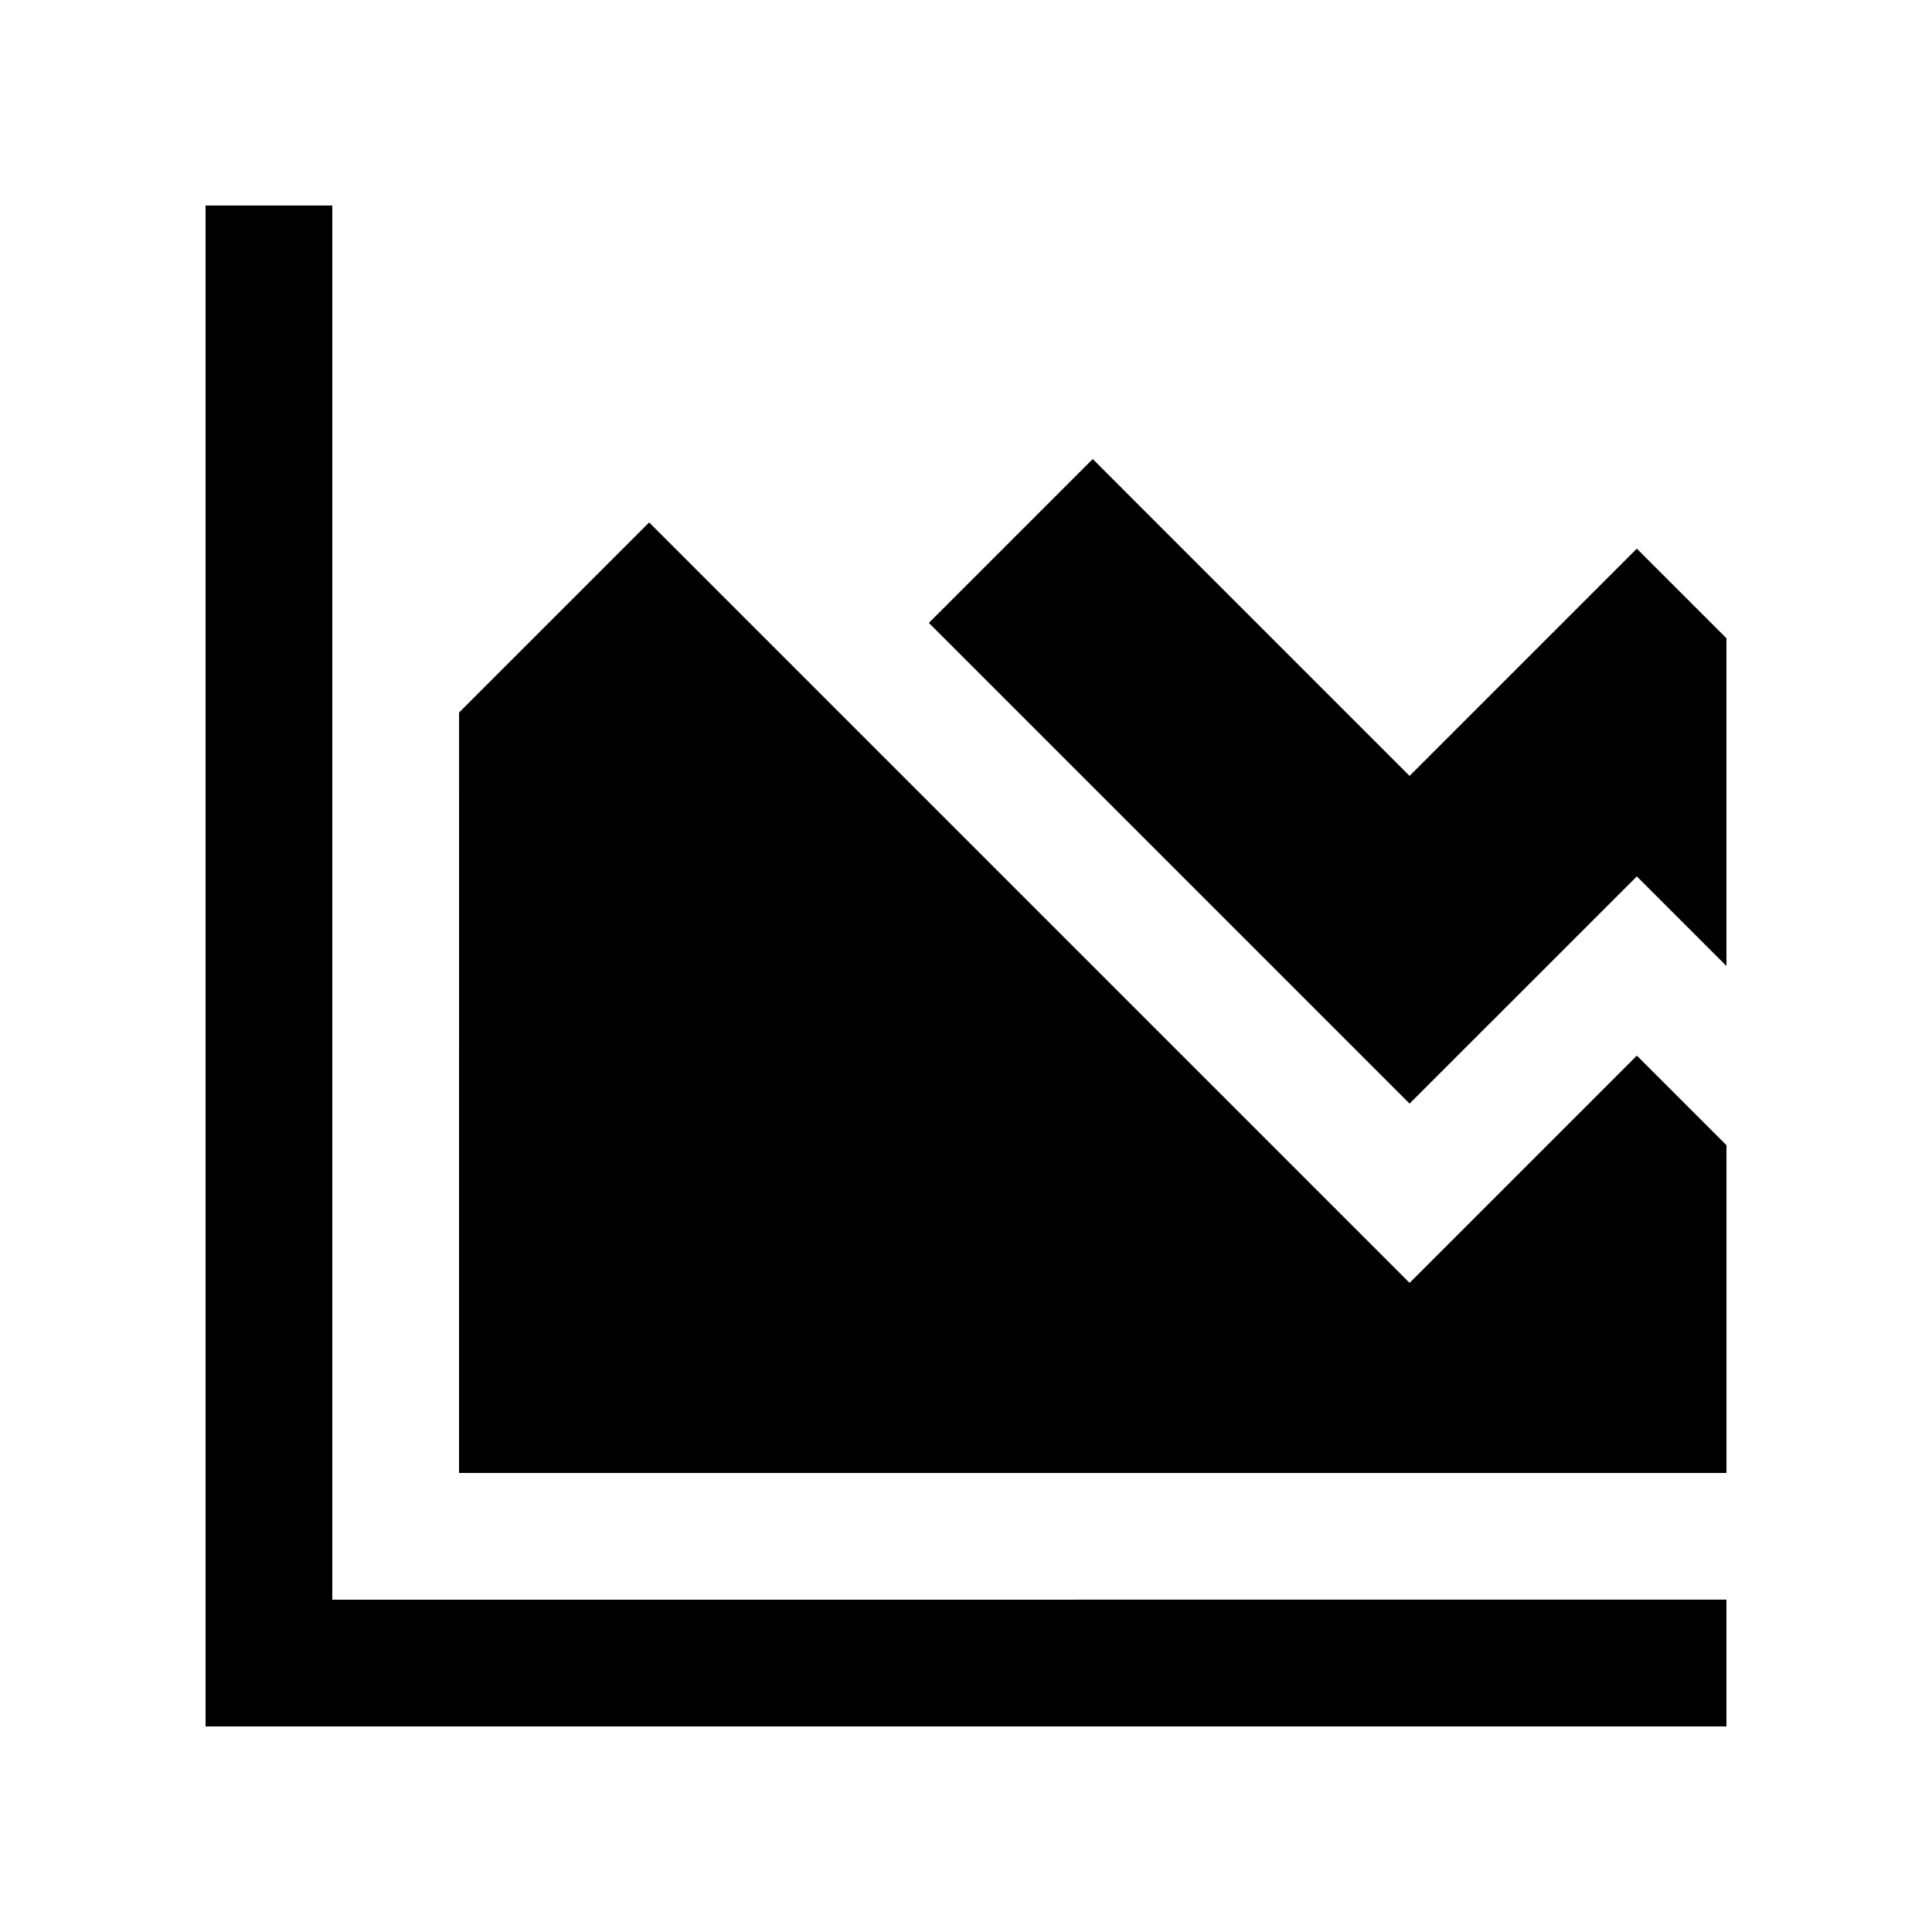 <?xml version="1.0" encoding="UTF-8"?>
<!-- Uploaded to: ICON Repo, www.iconrepo.com, Generator: ICON Repo Mixer Tools -->
<svg fill="#000000" width="800px" height="800px" version="1.1" viewBox="144 144 512 512" xmlns="http://www.w3.org/2000/svg">
 <g>
  <path d="m232.06 567.93v-369.46h-33.586v403.05h403.05v-33.59z"/>
  <path d="m517.55 436.47 60.223-60.215 23.75 23.746v-86.859l-23.75-23.742-60.223 60.219-83.965-83.969-43.426 43.426z"/>
  <path d="m265.65 534.35h335.88v-86.855l-23.75-23.742-60.223 60.219-201.52-201.52-50.379 50.379z"/>
 </g>
</svg>